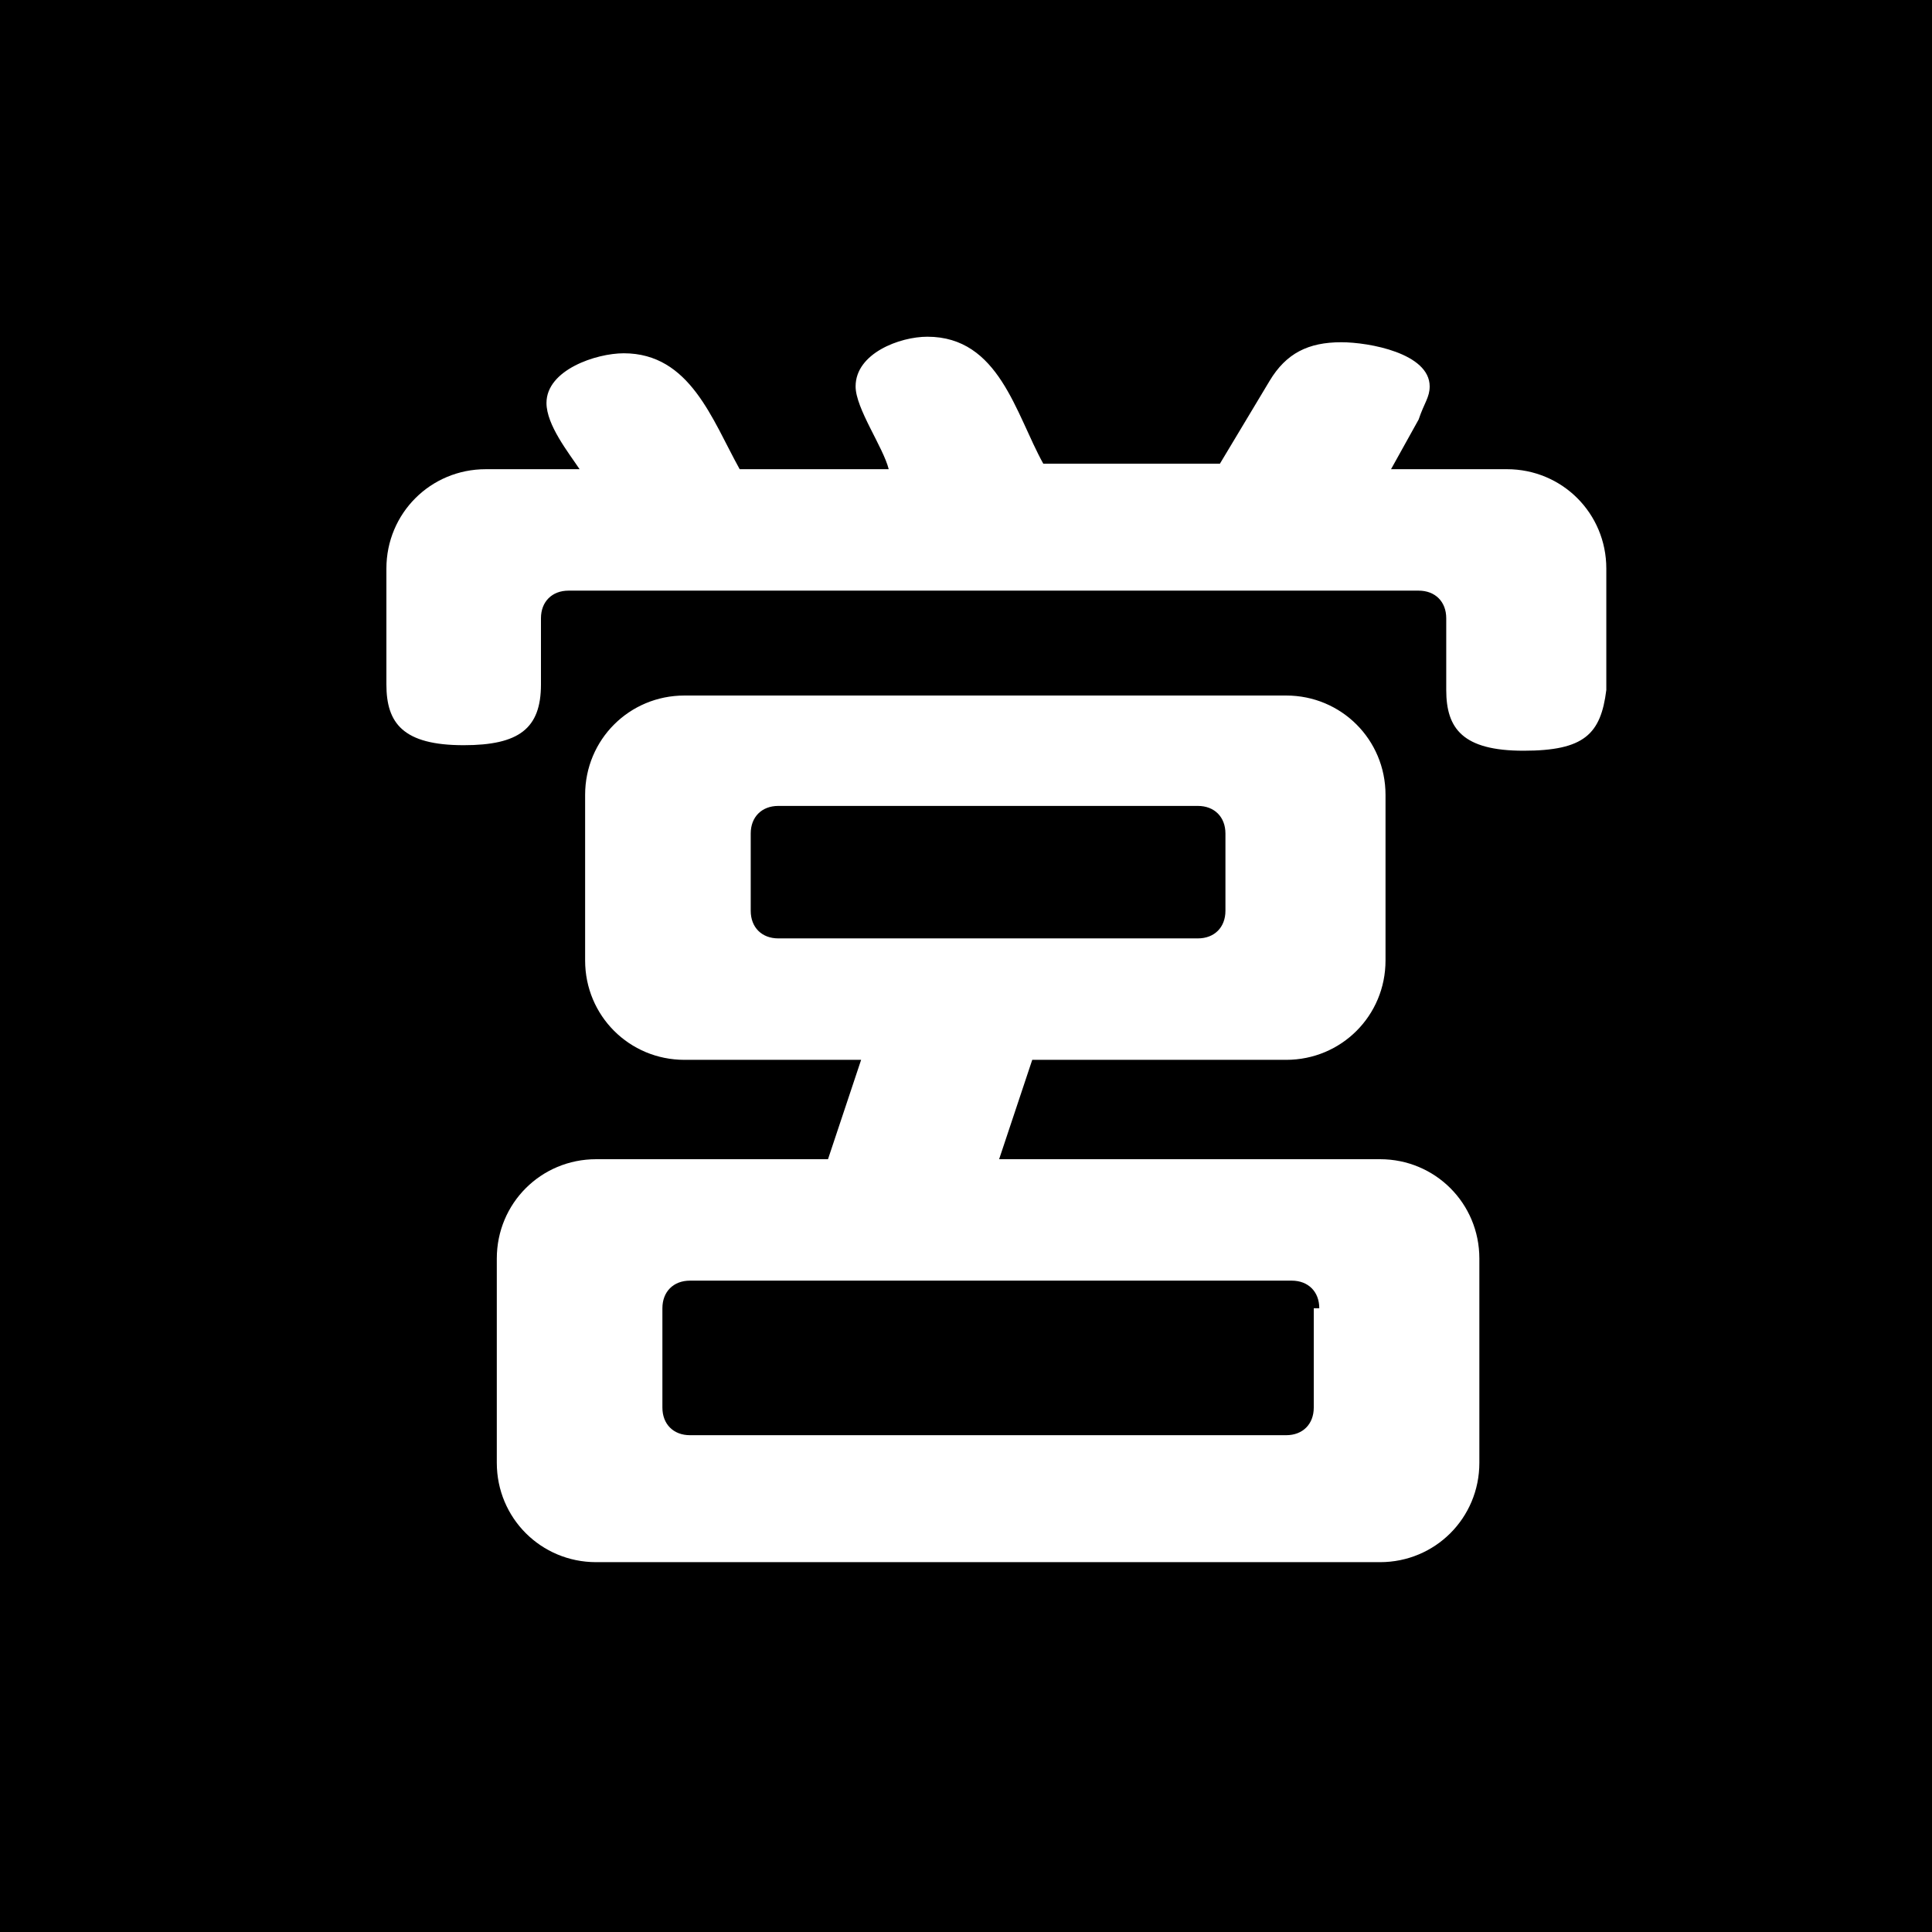 <?xml version="1.0" encoding="utf-8"?>
<!-- Generator: Adobe Illustrator 25.4.2, SVG Export Plug-In . SVG Version: 6.00 Build 0)  -->
<svg version="1.1" id="レイヤー_1" xmlns="http://www.w3.org/2000/svg" xmlns:xlink="http://www.w3.org/1999/xlink" x="0px"
	 y="0px" viewBox="0 0 35 35" style="enable-background:new 0 0 35 35;" xml:space="preserve">
<style type="text/css">
	.st0{fill:#FFFFFF;}
</style>
<rect width="35" height="35"/>
<g>
	<path class="st0" d="M27.6,13.6c-1.1,0-1.4-0.4-1.4-1.1v-1.3c0-0.3-0.2-0.5-0.5-0.5H10.3c-0.3,0-0.5,0.2-0.5,0.5v1.2
		c0,0.8-0.4,1.1-1.4,1.1c-1.1,0-1.4-0.4-1.4-1.1v-2.1c0-1,0.8-1.8,1.8-1.8h1.7c-0.2-0.3-0.6-0.8-0.6-1.2c0-0.6,0.9-0.9,1.4-0.9
		c1.2,0,1.6,1.2,2.1,2.1h2.7c-0.1-0.4-0.6-1.1-0.6-1.5c0-0.6,0.8-0.9,1.3-0.9c1.3,0,1.6,1.4,2.1,2.3h3.2l0.9-1.5
		c0.3-0.5,0.7-0.7,1.3-0.7c0.5,0,1.6,0.2,1.6,0.8c0,0.2-0.1,0.3-0.2,0.6l-0.5,0.9h2.1c1,0,1.8,0.8,1.8,1.8v2.2
		C29,13.3,28.7,13.6,27.6,13.6z M25,28.3H10.8c-1,0-1.8-0.8-1.8-1.8v-3.7c0-1,0.8-1.8,1.8-1.8H15l0.6-1.8h-3.2c-1,0-1.8-0.8-1.8-1.8
		v-3c0-1,0.8-1.8,1.8-1.8h10.9c1,0,1.8,0.8,1.8,1.8v3c0,1-0.8,1.8-1.8,1.8h-4.6l-0.6,1.8H25c1,0,1.8,0.8,1.8,1.8v3.7
		C26.8,27.5,26,28.3,25,28.3z M23.9,23.7c0-0.3-0.2-0.5-0.5-0.5H12.5c-0.3,0-0.5,0.2-0.5,0.5v1.8c0,0.3,0.2,0.5,0.5,0.5h10.8
		c0.3,0,0.5-0.2,0.5-0.5V23.7z M22.2,15.1c0-0.3-0.2-0.5-0.5-0.5h-7.6c-0.3,0-0.5,0.2-0.5,0.5v1.4c0,0.3,0.2,0.5,0.5,0.5h7.6
		c0.3,0,0.5-0.2,0.5-0.5V15.1z"/>
</g>
</svg>
